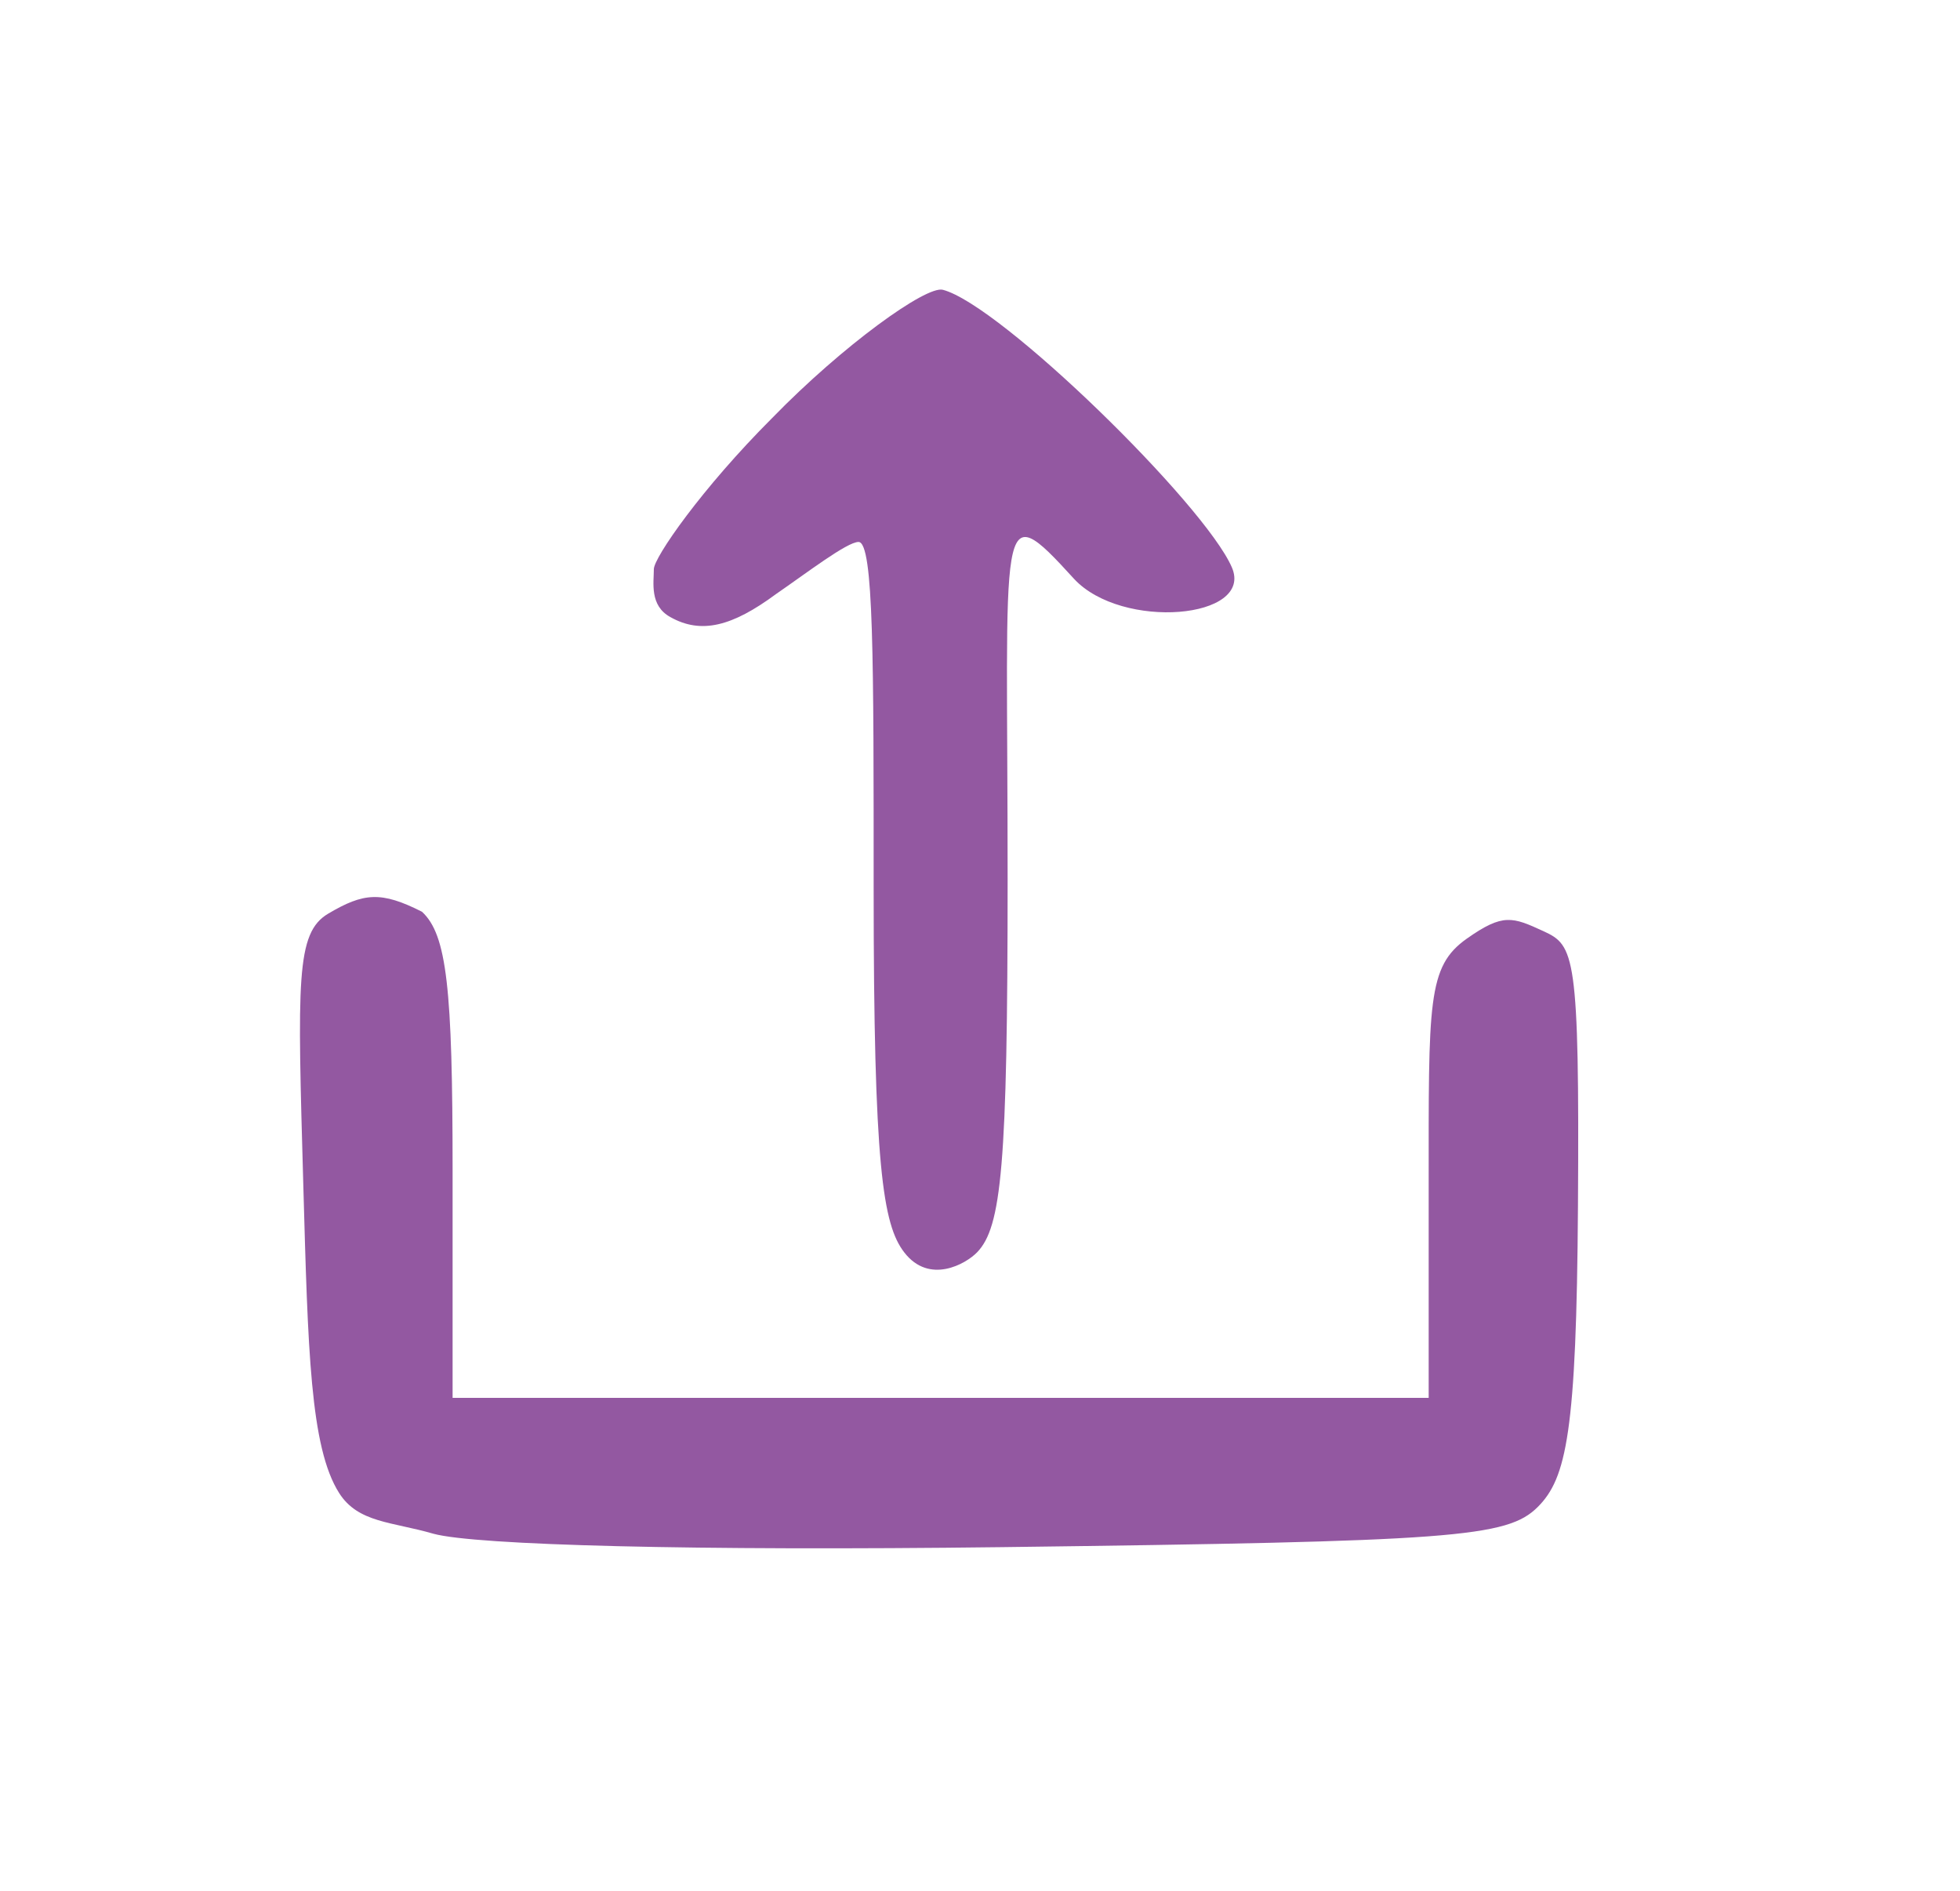 <?xml version="1.0" encoding="utf-8"?>
<svg viewBox="0 0 85 82" xmlns="http://www.w3.org/2000/svg">
  <g transform="matrix(0.083, 0, 0, -0.083, 4.688, 73.902)" fill="#000000" stroke="none" style="">
    <path d="M 347 672 C 310 635 285.151 599 285.151 593 C 285.151 586 282.819 573.94 293.819 567.94 C 309.819 558.94 326 563 349 580 C 365 591 386.09 607.211 392.09 607.211 C 400.09 607.211 400 545 400 426 C 400 281 404.767 250.554 416 236 C 429.096 219.033 448.202 230.025 454 236 C 466.803 249.194 470 281 470 431 C 470 621 463.698 632.94 504.698 587.94 C 529.698 560.94 598.864 566.974 587.151 593.97 C 572.863 626.899 466.445 731.074 436.151 738.97 C 427.442 741.24 384 710 347 672 Z" style="fill: rgb(147, 88, 161);"/>
    <path d="M 115 413 C 97.964 402.912 99 378 102 271 C 104.418 185.154 105.574 134.193 120.706 110.296 C 130.604 94.664 148.25 95.327 170 89 C 192 83 306 80 467 82 C 703 85 731 87 747 103 C 762 118 767.251 141.985 768 260 C 768.838 392.081 766.146 396.414 749.97 403.849 C 733.783 411.29 728.857 413.286 710 400 C 689.19 385.339 690 367 690 270 L 690 160 L 435 160 L 180 160 L 180 279 C 180 374 177 402 164 414 C 142.683 424.78 133.571 423.997 115 413 Z" style="fill: rgb(147, 88, 161);"/>
  </g>
</svg>
